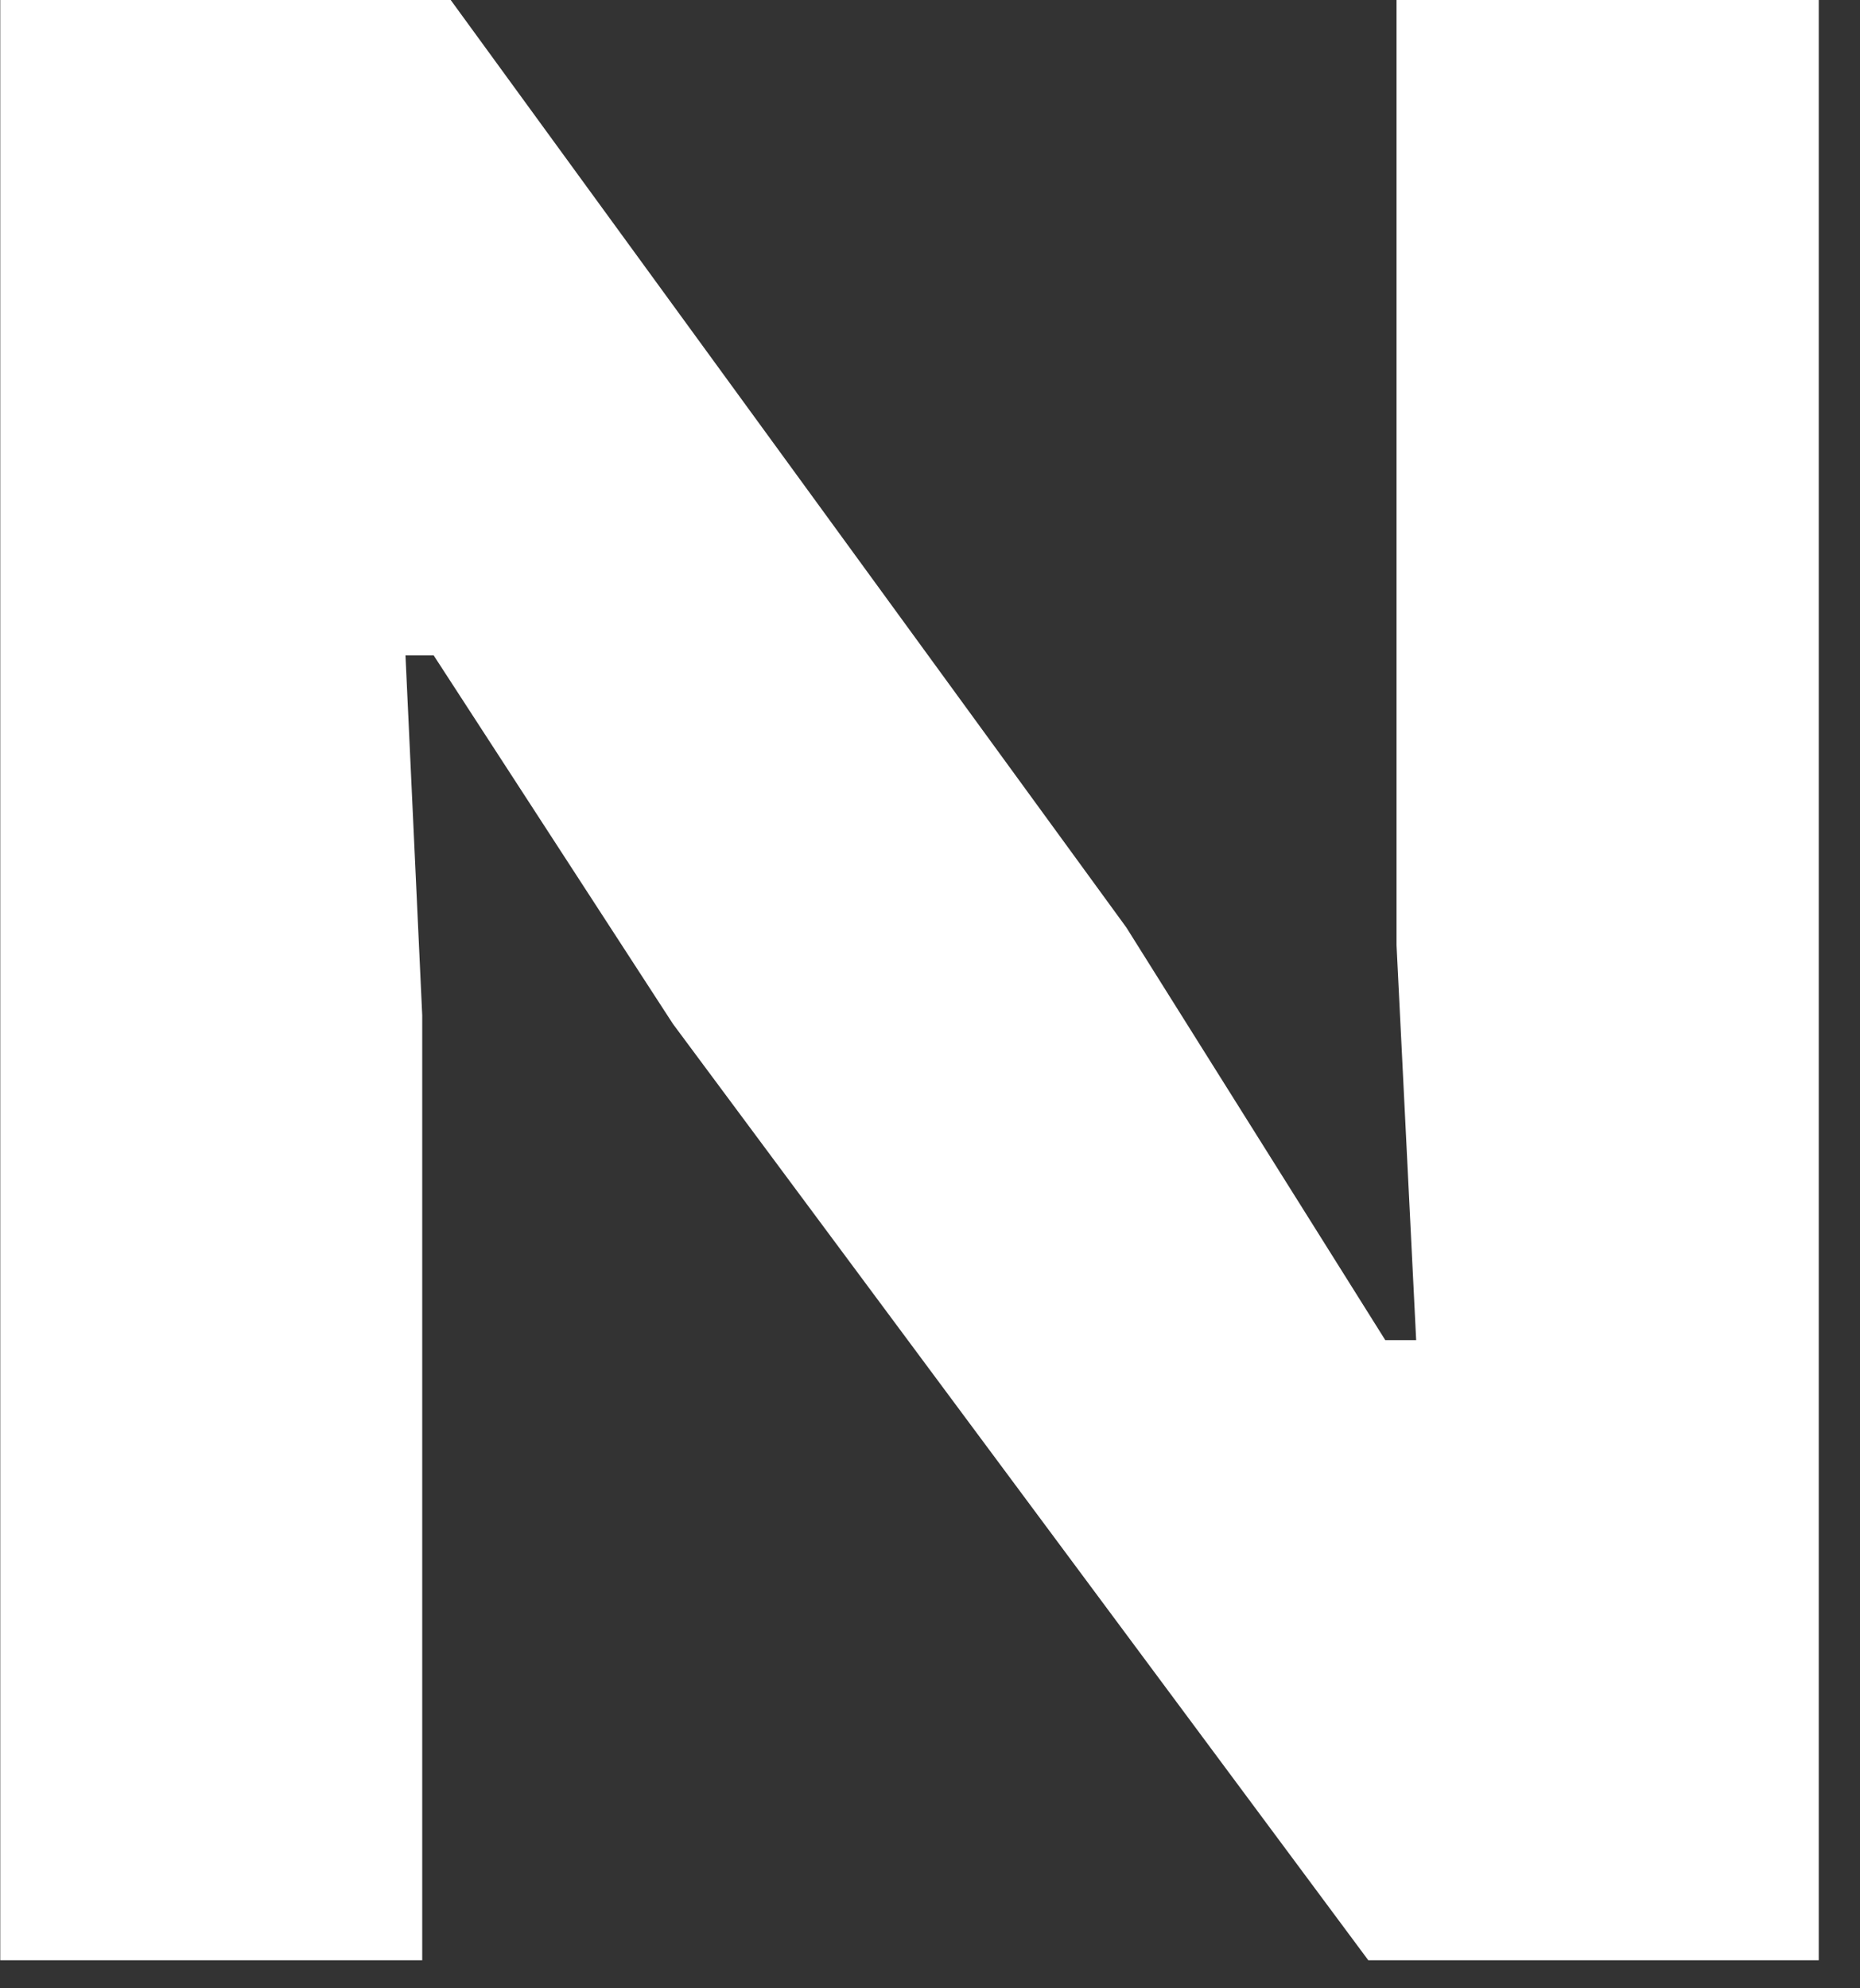 <?xml version="1.0" encoding="utf-8"?>
<svg xmlns="http://www.w3.org/2000/svg" fill="none" height="100%" overflow="visible" preserveAspectRatio="none" style="display: block;" viewBox="0 0 29 31" width="100%">
<rect x="0" y="0" width="29" height="31" fill="#333333" stroke="none"/>
<path d="M0.004 30.563V0H7.027L17.561 14.46L21.599 20.895H22.08L21.774 14.738V0H28.357V30.563H21.334L10.493 15.965L6.762 10.219H6.322L6.583 15.829V30.563H0H0.004Z" fill="white" id="Vector"/>
</svg>